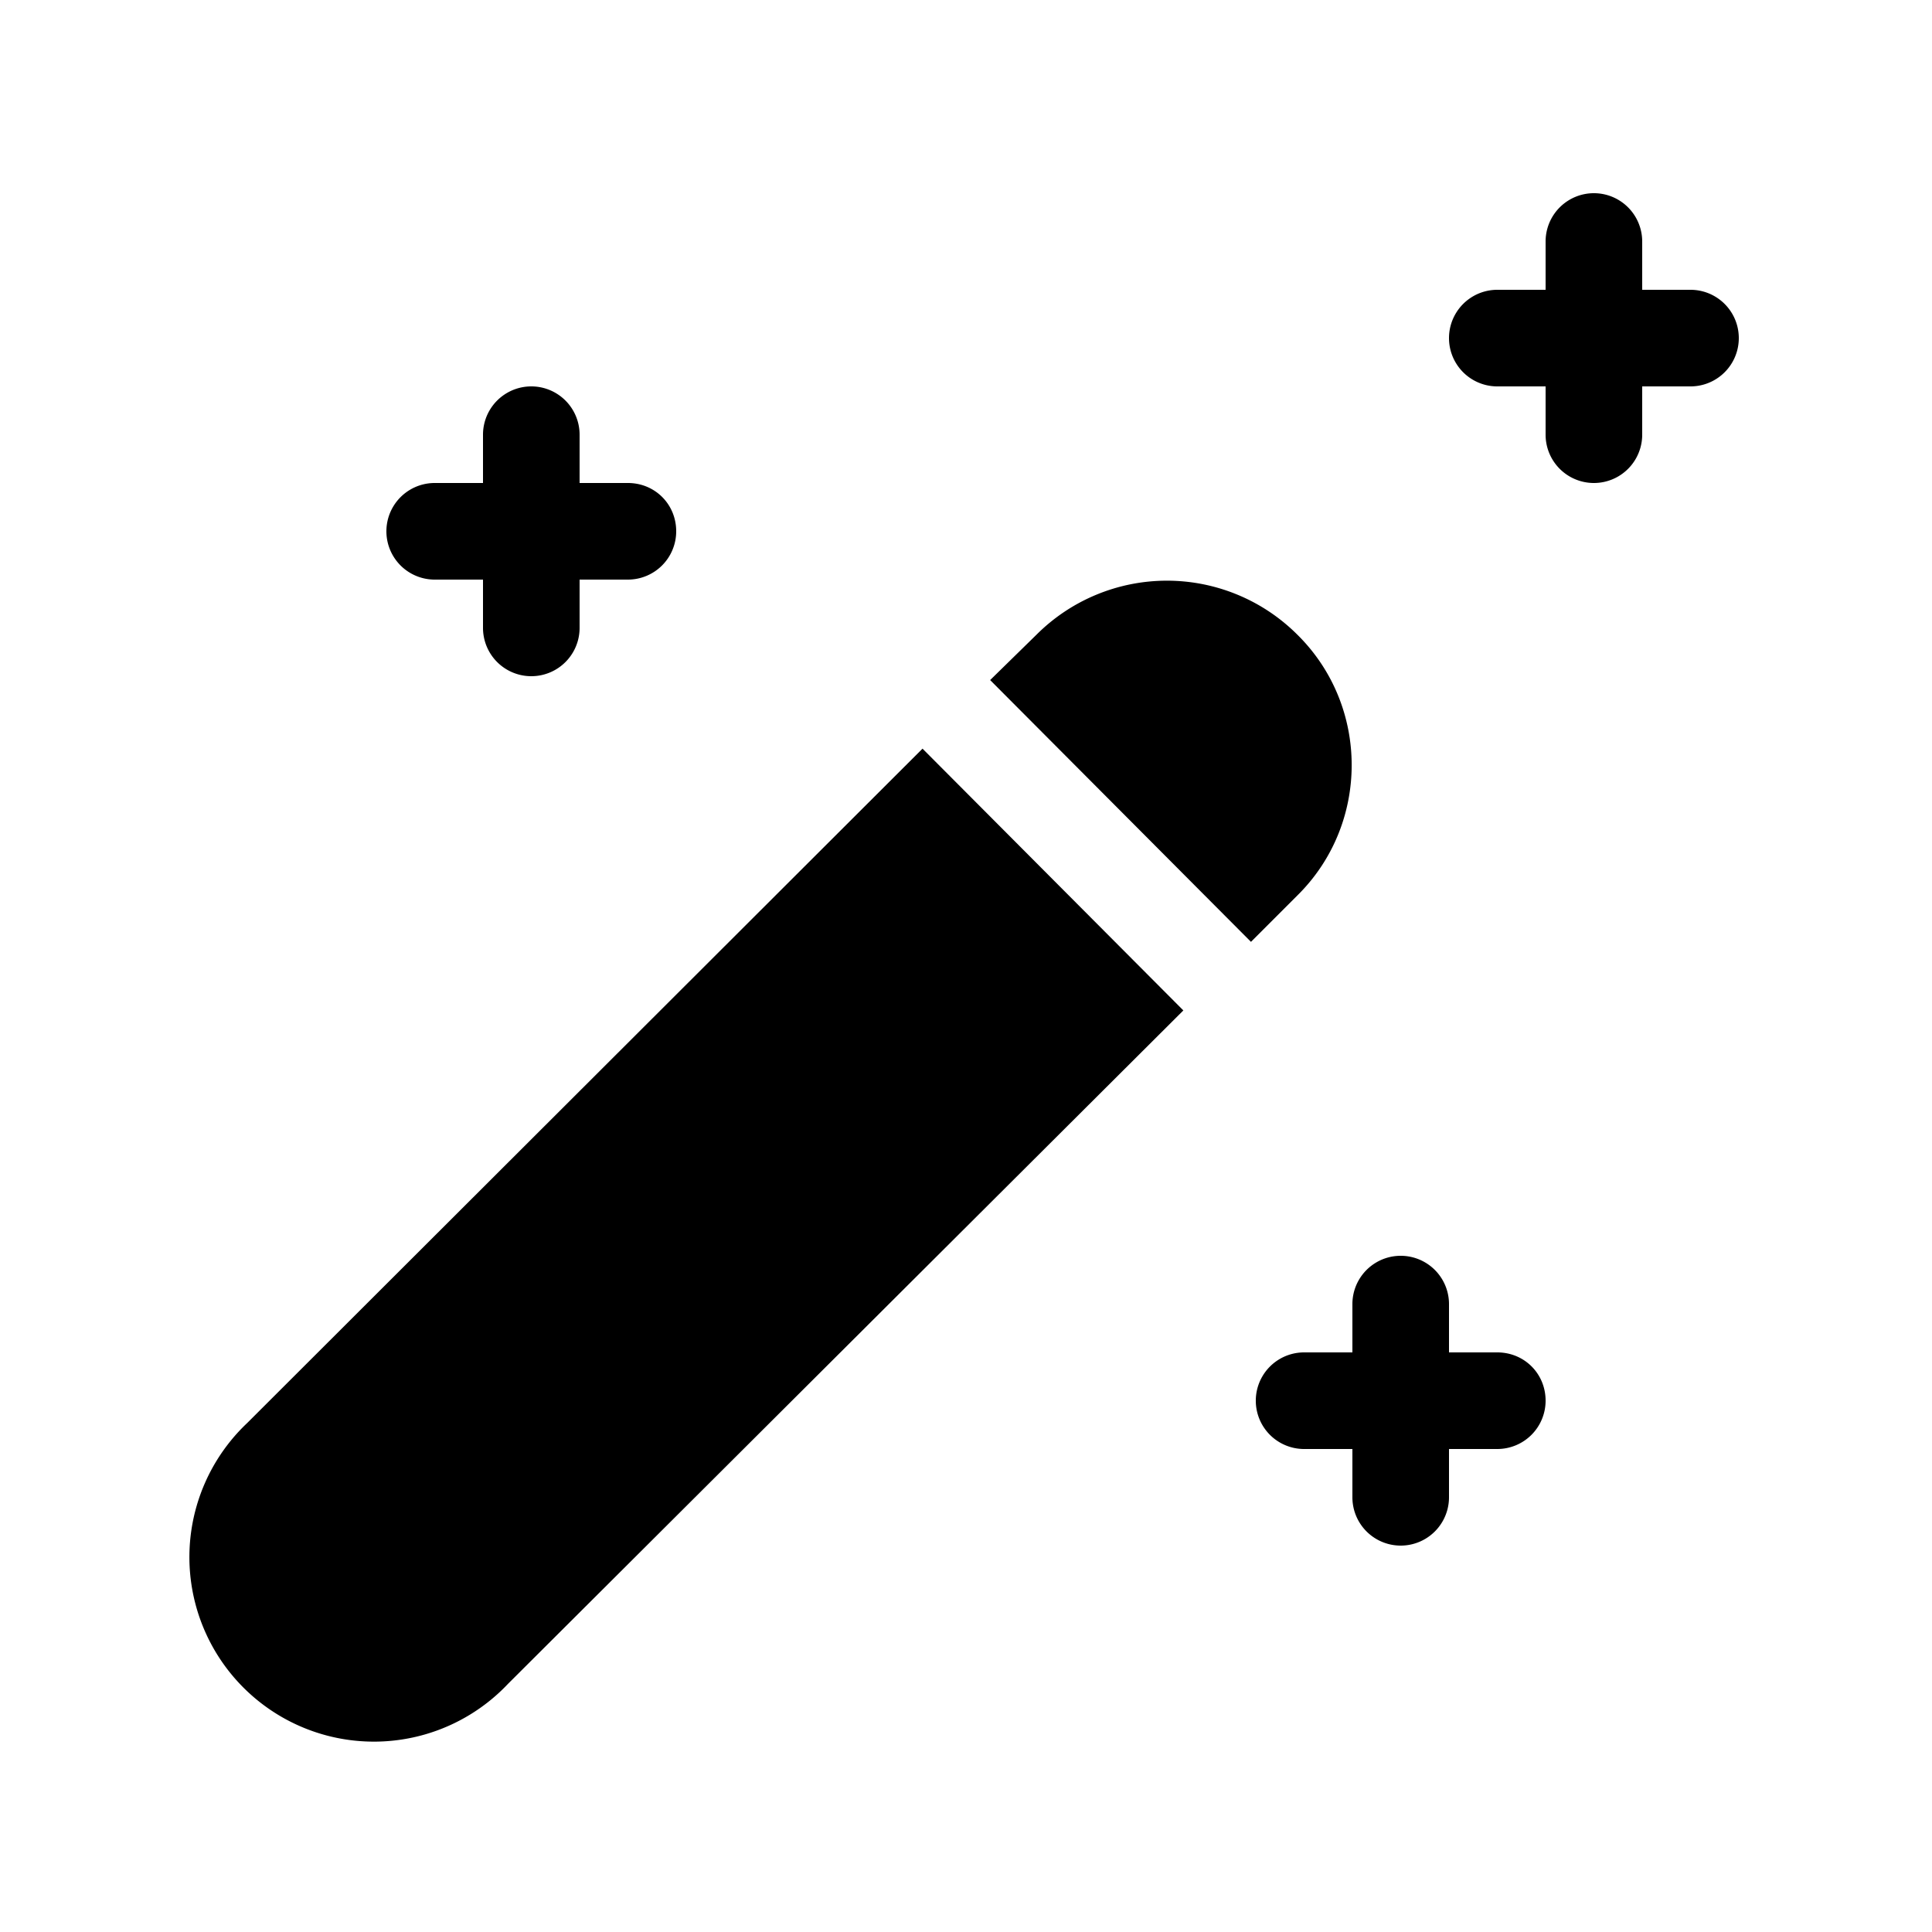 <svg width="20" height="20" viewBox="0 0 20 20" xmlns="http://www.w3.org/2000/svg"><path d="M17 2.5a.5.5 0 0 0-1 0V3h-.5a.5.5 0 0 0 0 1h.5v.5a.5.5 0 0 0 1 0V4h.5a.5.5 0 0 0 0-1H17v-.5Zm-10 3a.5.5 0 0 1-.5.5H6v.5a.5.5 0 0 1-1 0V6h-.5a.5.5 0 0 1 0-1H5v-.5a.5.5 0 0 1 1 0V5h.5c.28 0 .5.22.5.5Zm9 9a.5.5 0 0 1-.5.5H15v.5a.5.5 0 0 1-1 0V15h-.5a.5.5 0 0 1 0-1h.5v-.5a.5.5 0 0 1 1 0v.5h.5c.28 0 .5.22.5.5Zm-2.57-7.93a1.91 1.91 0 0 0-2.7 0l-.48.47 2.7 2.71.48-.48c.75-.74.75-1.96 0-2.7Zm-1.18 3.89-2.7-2.71-6.99 6.98a1.91 1.91 0 1 0 2.7 2.7l6.99-6.97Z"/></svg>